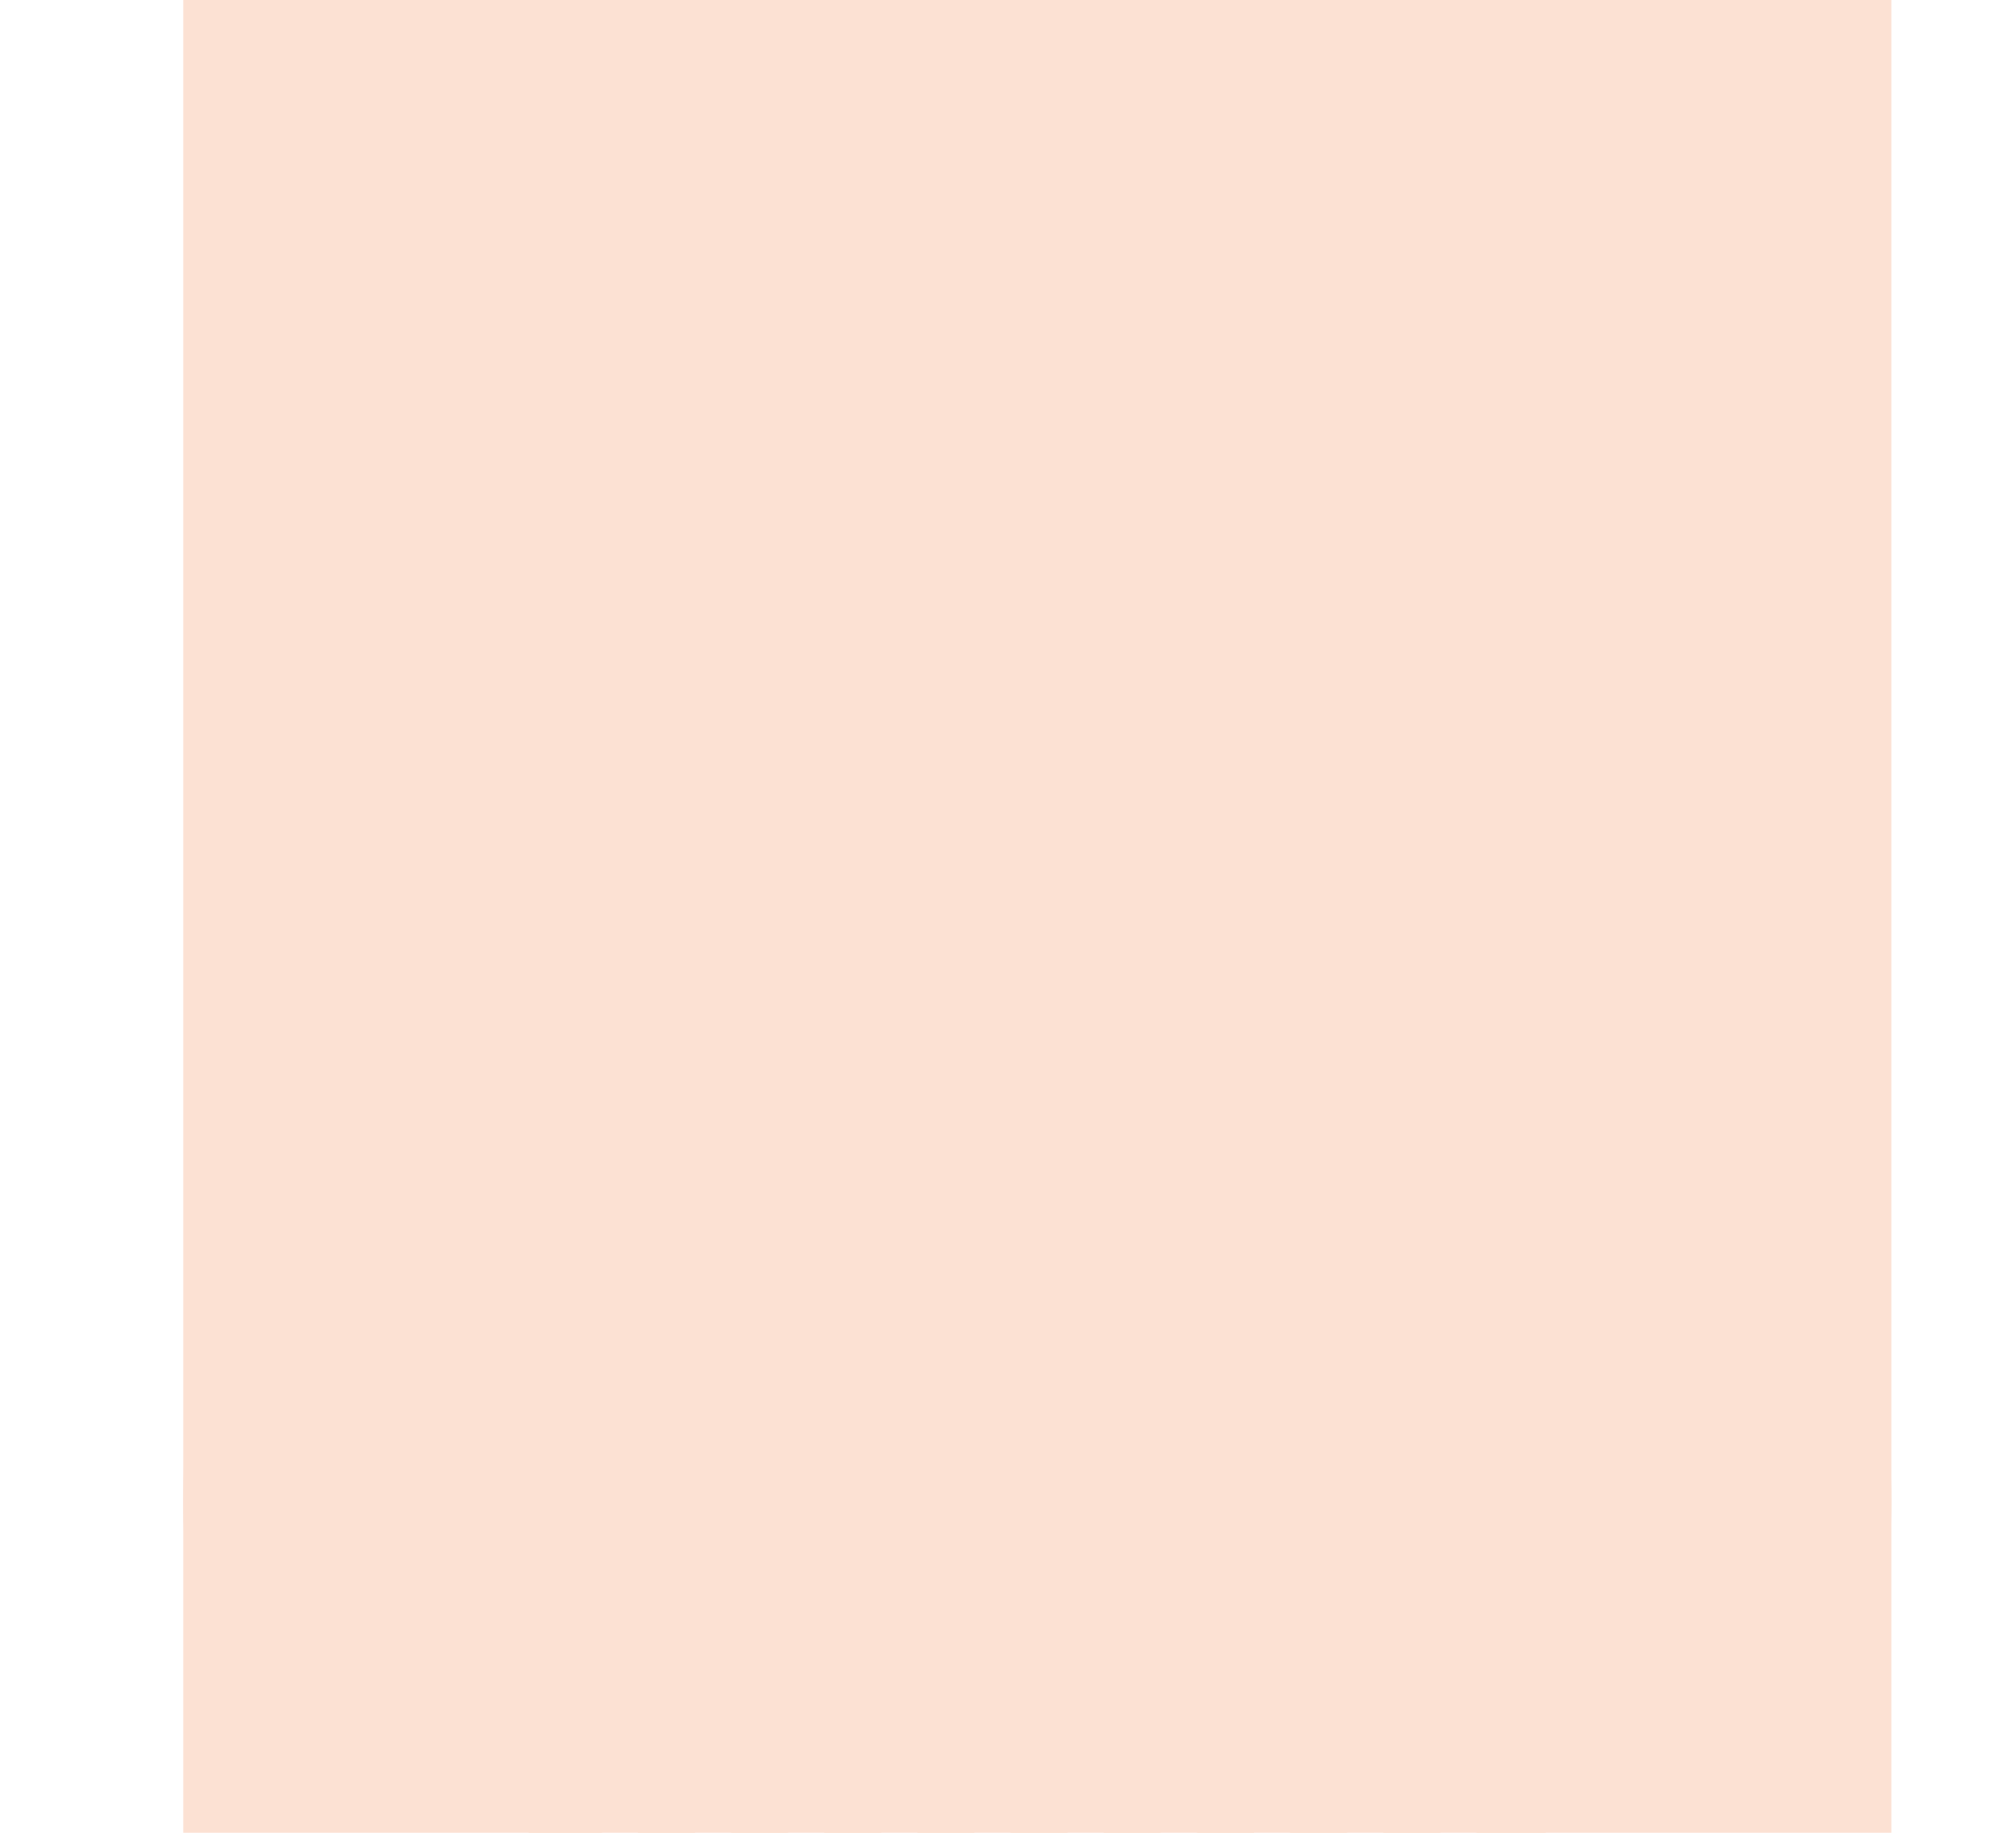 <svg xmlns="http://www.w3.org/2000/svg" xmlns:xlink="http://www.w3.org/1999/xlink" width="33" height="30" viewBox="0 0 33 30">
  <defs>
    <clipPath id="clip-path">
      <rect id="長方形_10105" data-name="長方形 10105" width="33" height="30" transform="translate(886 804)" fill="#fce1d3"/>
    </clipPath>
  </defs>
  <g id="wear_06" transform="translate(-886 -804)" clip-path="url(#clip-path)">
    <g id="グループ_31910" data-name="グループ 31910" transform="translate(889 804)">
      <path id="パス_10987" data-name="パス 10987" d="M12.06,56.462V55.3H10.873v1.235h1.2a.316.316,0,0,1-.01-.074" transform="translate(-5.217 -26.535)" fill="#fce1d3"/>
      <path id="パス_10988" data-name="パス 10988" d="M25.724,0V4.888A.3.3,0,0,1,25.7,5a3.722,3.722,0,0,0,.61.06,3.628,3.628,0,0,0,.563-.053.3.3,0,0,1-.024-.118V0Z" transform="translate(-12.333)" fill="#fce1d3"/>
      <path id="パス_10989" data-name="パス 10989" d="M14.315,55.3v1.162a.308.308,0,0,1-.01.073h.937a.284.284,0,0,1-.01-.073V55.3Z" transform="translate(-6.864 -26.535)" fill="#fce1d3"/>
      <path id="パス_10990" data-name="パス 10990" d="M17.247,55.3v1.162a.308.308,0,0,1-.01.073h.937a.284.284,0,0,1-.01-.073V55.3Z" transform="translate(-8.271 -26.535)" fill="#fce1d3"/>
      <path id="パス_10991" data-name="パス 10991" d="M30.21,0H29.082V4.872a4.719,4.719,0,0,0,1.128-.5Z" transform="translate(-13.955)" fill="#fce1d3"/>
      <rect id="長方形_10108" data-name="長方形 10108" width="4.13" height="1.894" transform="translate(0.127 26.44)" fill="#fce1d3"/>
      <path id="パス_10992" data-name="パス 10992" d="M23.534,0H22.406V4.34a4.708,4.708,0,0,0,1.128.517Z" transform="translate(-10.751)" fill="#fce1d3"/>
      <path id="パス_10993" data-name="パス 10993" d="M20.179,55.3v1.162a.308.308,0,0,1-.01.073h.937a.284.284,0,0,1-.01-.073V55.3Z" transform="translate(-9.678 -26.535)" fill="#fce1d3"/>
      <path id="パス_10994" data-name="パス 10994" d="M23.506,25.832h4.351c.827-3.874-3.565-20.822-4.687-22.01s-4.963-1.035-4.963-1.035V0H16.864V3.924a4.688,4.688,0,0,0,.581-.605.3.3,0,0,1,.475.38,5.271,5.271,0,0,1-3.94,1.968A5.271,5.271,0,0,1,10.041,3.7a.3.3,0,1,1,.474-.38,4.683,4.683,0,0,0,.532.562V0H9.752V2.786S5.922,2.623,4.79,3.822-.724,21.958.1,25.832H4.4a.389.389,0,0,1,.119.019l.324-.678h.007a7.555,7.555,0,0,0,.2,2.228l.485.754H22.3a.292.292,0,0,1,.1.019l.5-.773a7.563,7.563,0,0,0,.2-2.228h.007l.318.665a.417.417,0,0,1,.073-.007" transform="translate(0)" fill="#fce1d3"/>
      <path id="パス_10995" data-name="パス 10995" d="M41.83,55.3H40.7v1.162a.308.308,0,0,1-.01.073H41.83Z" transform="translate(-19.526 -26.535)" fill="#fce1d3"/>
      <rect id="長方形_10110" data-name="長方形 10110" width="4.13" height="1.894" transform="translate(23.703 26.441)" fill="#fce1d3"/>
      <path id="パス_10996" data-name="パス 10996" d="M37.77,55.3v1.162a.308.308,0,0,1-.01.073H38.7a.284.284,0,0,1-.01-.073V55.3Z" transform="translate(-18.119 -26.535)" fill="#fce1d3"/>
      <path id="パス_10997" data-name="パス 10997" d="M26.043,55.3v1.162a.308.308,0,0,1-.01.073h.937a.284.284,0,0,1-.01-.073V55.3Z" transform="translate(-12.492 -26.535)" fill="#fce1d3"/>
      <path id="パス_10998" data-name="パス 10998" d="M23.111,55.3v1.162a.308.308,0,0,1-.01.073h.937a.284.284,0,0,1-.01-.073V55.3Z" transform="translate(-11.085 -26.535)" fill="#fce1d3"/>
      <path id="パス_10999" data-name="パス 10999" d="M28.975,55.3v1.162a.308.308,0,0,1-.01.073H29.9a.284.284,0,0,1-.01-.073V55.3Z" transform="translate(-13.899 -26.535)" fill="#fce1d3"/>
      <path id="パス_11000" data-name="パス 11000" d="M34.839,55.3v1.162a.308.308,0,0,1-.01.073h.937a.284.284,0,0,1-.01-.073V55.3Z" transform="translate(-16.712 -26.535)" fill="#fce1d3"/>
      <path id="パス_11001" data-name="パス 11001" d="M31.907,55.3v1.162a.308.308,0,0,1-.01.073h.937a.284.284,0,0,1-.01-.073V55.3Z" transform="translate(-15.306 -26.535)" fill="#fce1d3"/>
      <rect id="長方形_10112" data-name="長方形 10112" width="27.96" height="29.999" transform="translate(0 0)" fill="#fce1d3"/>
    </g>
  </g>
</svg>
